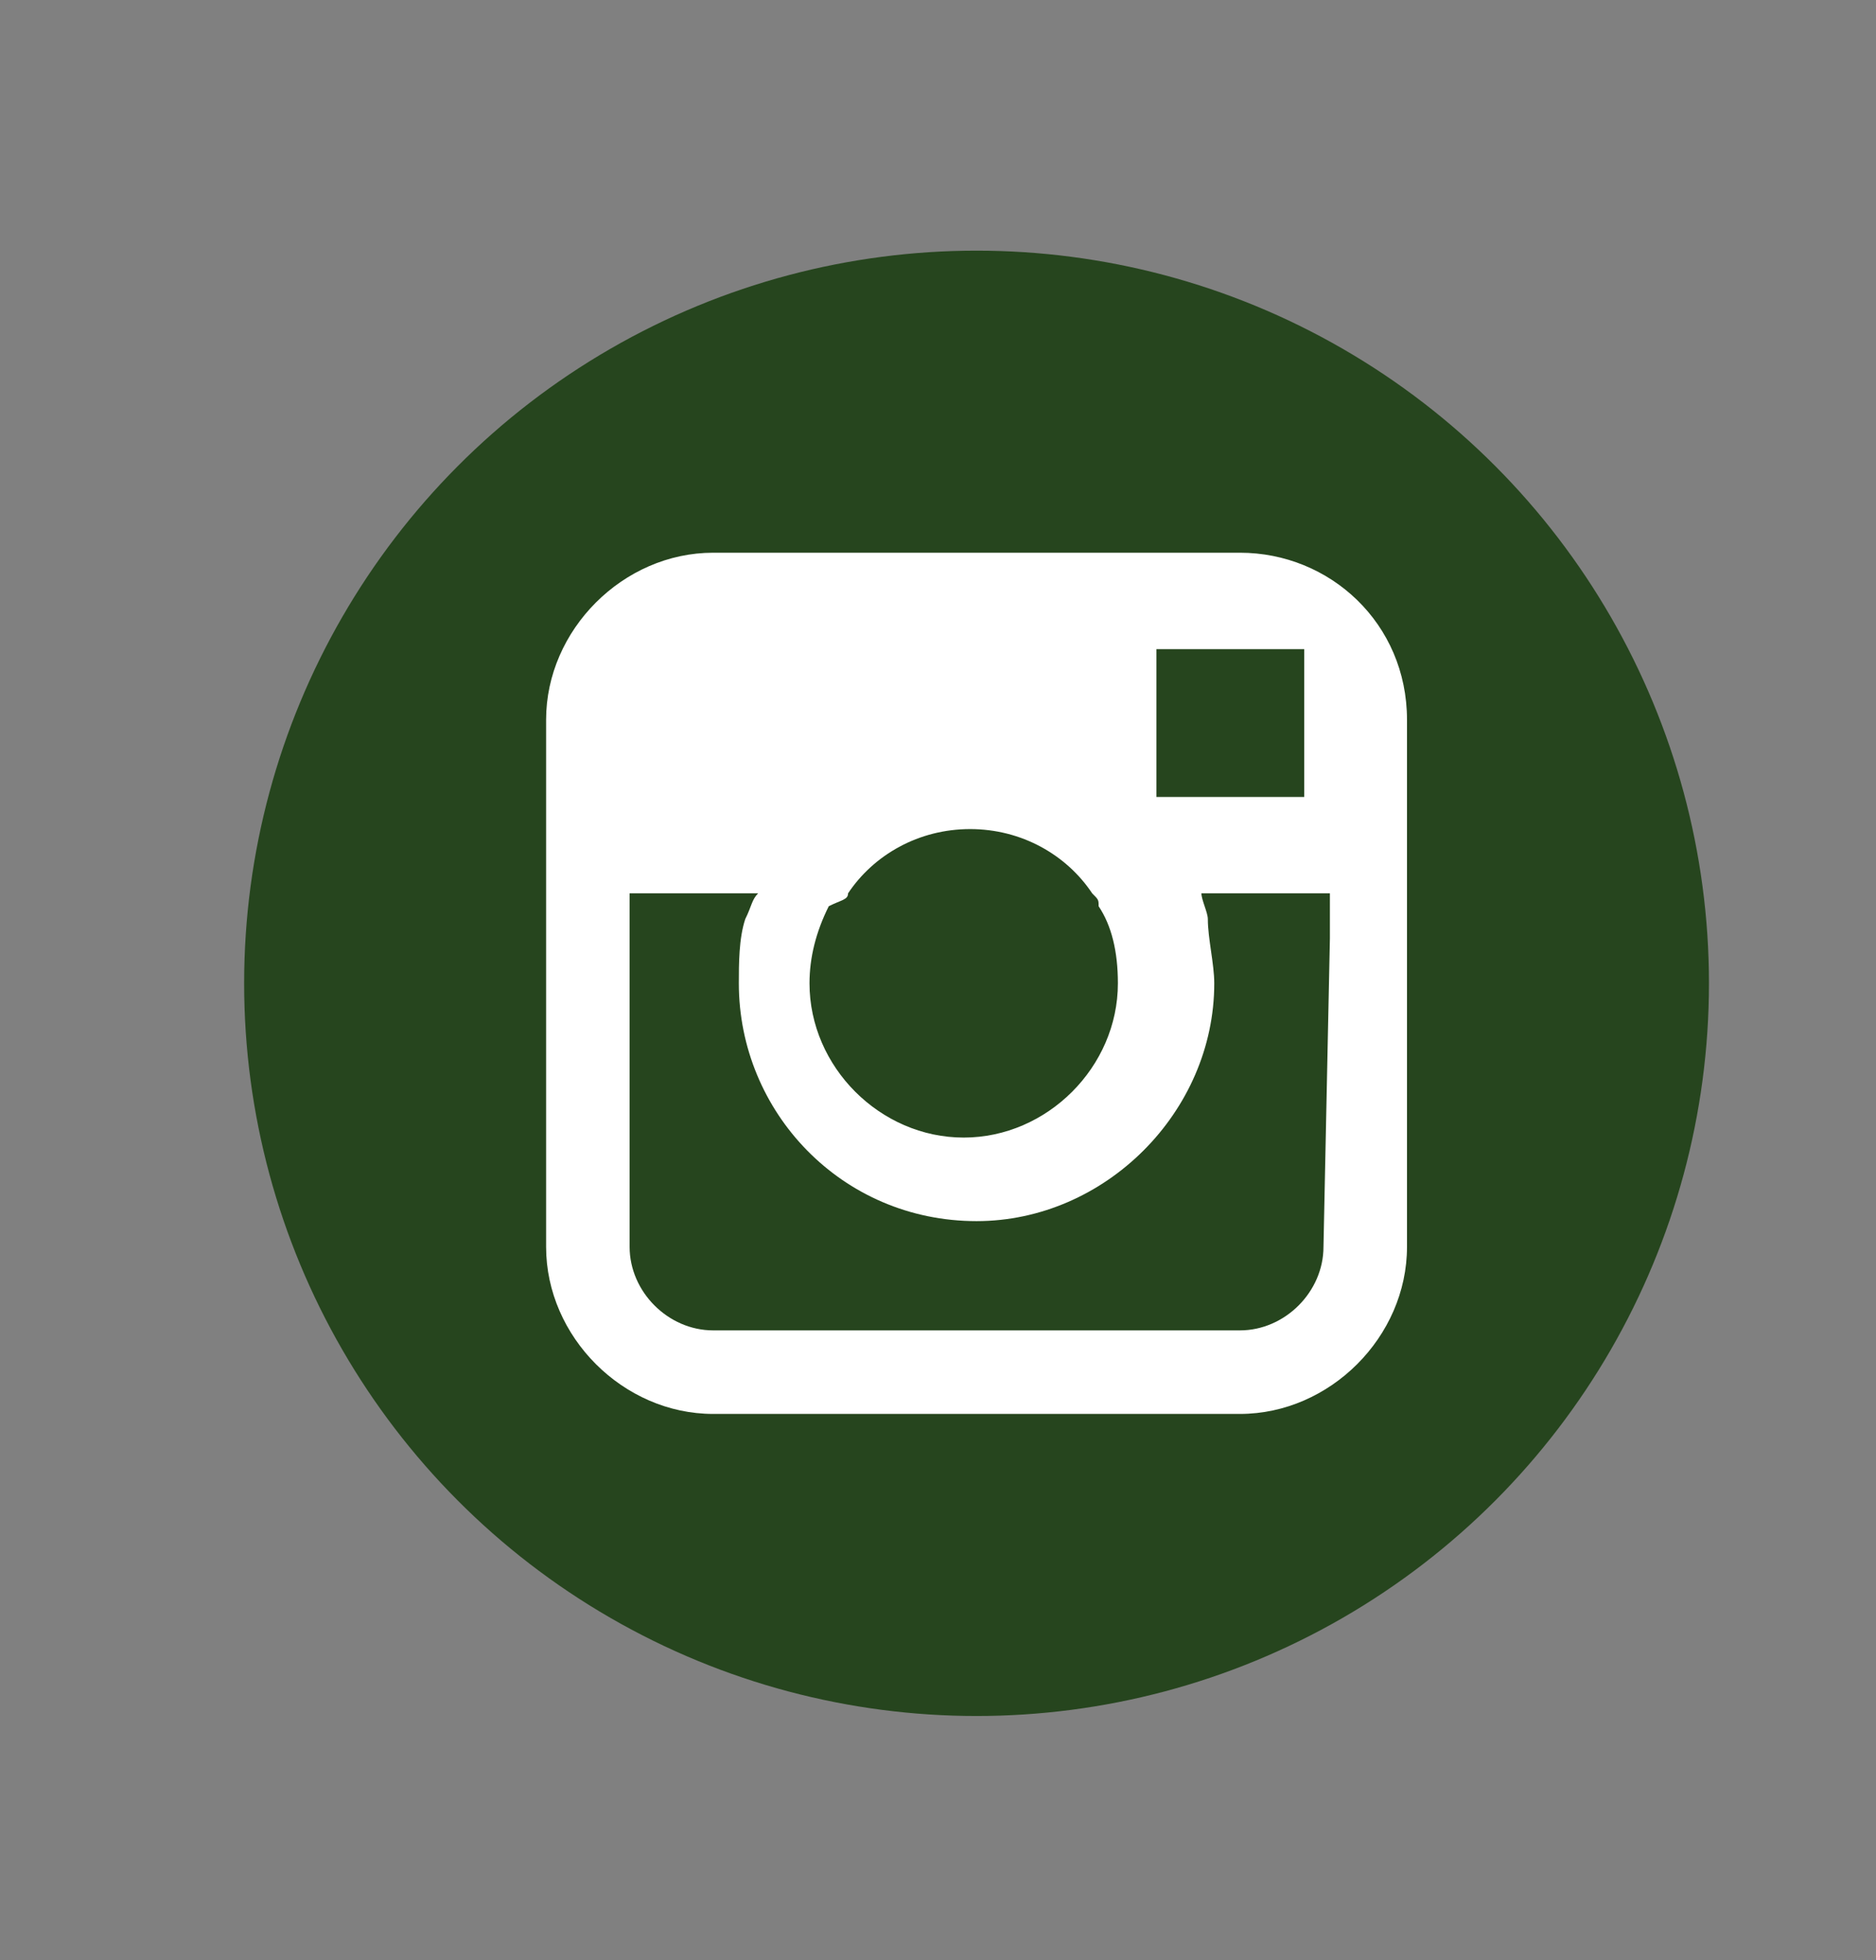 <?xml version="1.0" encoding="utf-8"?>
<!-- Generator: Adobe Illustrator 21.0.0, SVG Export Plug-In . SVG Version: 6.00 Build 0)  -->
<svg version="1.1" id="Calque_1" xmlns="http://www.w3.org/2000/svg" xmlns:xlink="http://www.w3.org/1999/xlink" x="0px" y="0px"
	 viewBox="0 0 29.2 30.5" style="enable-background:new 0 0 29.2 30.5;" xml:space="preserve">
<rect x="0" y="0" width="29.2" height="30.5" fill="#808080" stroke="none"/>
<style type="text/css">
	.st0{fill:#26451E;}
	.st1{fill:#FFFFFF;}
</style>
<g>
	<g>
		<g>
			<circle id="XMLID_21_" class="st0" cx="-14" cy="15.3" r="11.4"/>
			<path id="XMLID_19_" class="st1" d="M-13,12.6v-1.1c0-0.5,0.3-0.6,0.6-0.6c0.2,0,1.5,0,1.5,0V8.6H-13c-2.3,0-2.8,1.7-2.8,2.8v1.2
				h-1.3v1.6v1.1h1.3c0,3,0,6.7,0,6.7h2.7c0,0,0-3.7,0-6.7h2l0.1-1.1l0.1-1.6C-10.9,12.6-13,12.6-13,12.6z"/>
		</g>
		<g>
			<circle id="XMLID_115_" class="st0" cx="15.2" cy="15.3" r="11.4"/>
			<path class="st1" d="M19.3,8.6h-8.2c-1.4,0-2.6,1.2-2.6,2.6v2.7v1v4.5c0,1.4,1.2,2.6,2.6,2.6h8.2c1.4,0,2.6-1.2,2.6-2.6v-4.5v-1
				v-2.7C21.9,9.7,20.7,8.6,19.3,8.6z M20,10.1h0.3v0.3v2H18v-2.3H20z M13.2,13.9c0.4-0.6,1.1-1,1.9-1s1.5,0.4,1.9,1
				c0.1,0.1,0.1,0.1,0.1,0.2c0.2,0.3,0.3,0.7,0.3,1.2c0,1.3-1.1,2.4-2.4,2.4s-2.4-1.1-2.4-2.4c0-0.4,0.1-0.8,0.3-1.2
				C13.1,14,13.2,14,13.2,13.9z M20.6,19.4c0,0.7-0.6,1.3-1.3,1.3h-8.2c-0.7,0-1.3-0.6-1.3-1.3v-4.8v-0.7h2
				c-0.1,0.1-0.1,0.2-0.2,0.4c-0.1,0.3-0.1,0.7-0.1,1c0,2,1.6,3.7,3.7,3.7c2,0,3.7-1.7,3.7-3.7c0-0.3-0.1-0.7-0.1-1
				c0-0.1-0.1-0.3-0.1-0.4h2v0.7L20.6,19.4L20.6,19.4z"/>
		</g>
	</g>
	<g>
		<path class="st0" d="M-32.8,11.5c-1.4-0.9-2.8-1.5-4.6-1.3c-1.2,0.2-2.1-0.2-2.9-1.2c-0.6-0.7-1.4-1.3-2.1-1.9
			c-0.4-0.3-0.7-0.6-0.8-1.1c-0.1-0.3-0.1-0.4,0-0.5c0.3,0.1,0.8,0,1.2-0.3c0.5-0.4,0.7-1.1,0.4-1.4c-0.3-0.4-1-0.3-1.5,0.2
			c-0.4,0.4-0.6,0.9-0.5,1.3c-0.1,0.1-0.1,0.2-0.2,0.2c-0.1,0-0.1,0-0.2-0.1c0.1-0.4-0.2-0.9-0.7-1.2C-45.3,3.6-46,3.6-46.3,4
			s0,1,0.6,1.5c0.6,0.4,1.3,0.5,1.6,0.1c0.1,0,0.1,0,0.1,0c0.3,0.3,0.6,0.6,0.5,1c-0.3-0.1-0.6-0.3-0.9-0.2
			c-1.9,0.2-3.2,0.9-3.8,2.7c-0.1,0.2-0.1,0.5-0.2,0.7c-0.2,0.5-0.5,1-1.1,1.1c-0.9,0.2-1.5,0.9-1.8,1.8c0.1,0,0.3,0.1,0.4,0
			c0.9-0.3,1.9-0.5,2-1.7c0-0.1,0.2-0.2,0.3-0.3c0.1,0.1,0.2,0.2,0.2,0.3c0,0.4,0,0.9-0.1,1.3c-0.1,0.6-0.3,1.1-0.8,1.5
			c-0.4,0-0.8,0.2-1.1,0.7c-0.5,0.6-0.6,1.3-0.2,1.6c0.4,0.3,1,0,1.5-0.5c0.5-0.6,0.6-1.3,0.2-1.6l0,0c0.1-0.1,0.2-0.2,0.3-0.3
			c0.1,0.1,0.3,0.2,0.4,0.4c0.1,0.1,0.1,0.4,0,0.5c-0.1,0.4-0.3,0.9-0.4,1.3c-0.3,0.7-0.5,1.3-0.3,2c0.1,0.6,0.3,1.2,0.5,1.9h0.1
			c0.6-0.8,0.9-1.7,0.7-2.7c-0.1-0.5-0.2-1-0.2-1.5c0-0.1,0.1-0.2,0.1-0.3h0.1c0.3,0.7,1,1.2,1,2.1c0,0.2,0,0.5,0.1,0.7
			c0.5,1.3,1.2,2.4,2.4,3.2c0.3,0.2,0.5,0.1,0.5-0.2c0.1-0.5,0-1-0.2-1.4c-0.5-1.1-1.1-2-2-2.7c-1-0.8-1.5-2-2-3.1
			c0-0.1,0-0.2,0-0.3c0-0.2,0.1-0.3,0.3-0.2c0.3,0.2,0.5,0.4,0.6,0.9c0,0.7,1,1.2,1.6,0.8c0.2-0.1,0.3-0.2,0.5-0.3
			c-0.1-0.2-0.2-0.3-0.3-0.5c-0.3-0.6-0.8-0.9-1.4-0.8c-0.6,0.1-0.9-0.2-1-0.6c-0.2-0.4-0.3-0.9-0.3-1.3c0-0.6,0.2-1.1,0.3-1.7
			c0.5-1.9,2-2.9,3.9-2.6c0.1,0,0.2,0.1,0.3,0.2c-0.1,0.1-0.2,0.2-0.4,0.2c-1.3,0.2-2.3,1.9-1.9,3.1h0.1c1.5-0.1,2.4-1.1,2.4-2.6
			c0-0.1,0-0.2,0-0.4c0.1-0.2,0.2-0.3,0.4-0.1c0.2,0.2,0.4,0.3,0.6,0.4c0.6,0.6,1.3,1.2,1.8,1.9c0.5,0.6,0.3,1.2-0.3,1.7
			c-0.2,0.2-0.5,0.4-0.6,0.6c-0.5,0.9-1,1.8-1.4,2.7c-0.3,0.7-0.3,1.5-0.4,2.3c0.8-0.2,1.4-0.6,1.8-1.2c0.3-0.4,0.6-0.8,0.8-1.2
			c0.5-0.8,0.8-1.7,0.6-2.7c0-0.2,0.1-0.4,0.2-0.6c0.1,0.2,0.4,0.3,0.4,0.5c0.7,2.1,0.5,4-0.4,6c-0.8,1.6-2,2.9-3.5,3.9
			c-0.6,0.4-1.3,0.7-2,1c-0.5,0.2-1,0.3-1.5,0.4c-0.4,0.1-0.5,0-0.6-0.4c-0.1-0.4-0.3-0.9-0.5-1.3c-0.9-1.6-2.5-1.9-4.1-2.2
			c-0.1,0-0.2,0.1-0.3,0.1c0,0,0,0.2,0.1,0.2c0.1,0.2,0.3,0.3,0.4,0.5c0.8,1.1,1.8,1.7,3,2.2c0.2,0.1,0.4,0.1,0.6,0.3
			c0.1,0.1,0.1,0.2,0.2,0.4c-0.1,0.1-0.3,0.1-0.4,0.2c-0.1,0-0.1,0-0.2,0c-1.6-0.4-3.2-0.8-4.6-1.9c-0.8-0.6-1.5-1.3-2-2.1
			c-0.2-0.3-0.3-0.6,0-0.9c1.5-1.4,2.6-3,2.8-5.1c0-0.3,0-0.5,0-0.8c-0.4,0.2-0.7,0.4-1,0.6c-1.1,0.7-1.9,1.6-2,3
			c-0.1,0.5,0,1-0.1,1.5c0,0.2-0.2,0.3-0.3,0.5c-0.1-0.1-0.2-0.2-0.3-0.4c-0.1-0.6-0.3-1.1-0.3-1.7c-0.1-0.7-0.1-1.5-0.1-2.2
			c0-0.5,0.4-0.8,0.9-0.9c1.2-0.3,2.3-0.9,3.2-1.7c0.4-0.3,0.7-0.6,1-1c-0.3,0-0.7,0.1-1,0.1c-1.4,0-2.5,0.4-3.2,1.7
			c-0.1,0.2-0.3,0.4-0.4,0.6c-0.1,0.1-0.1,0.1-0.2,0.2c0,0-0.1,0-0.1-0.1c0.1-0.2,0.1-0.5,0.2-0.7c0.4-0.8,0.8-1.5,1.2-2.3
			c0.7-0.8,1.4-1.1,2.4-0.7c0.2,0.1,0.5,0.2,0.7,0.1c0.6-0.2,1.1-0.4,1.8-0.6c-0.3-0.2-0.5-0.4-0.7-0.5c-0.3-0.3-0.7-0.4-1.2-0.2
			c-0.4,0.2-0.8,0.4-1.3,0.6c-0.1,0.1-0.3,0.1-0.4,0.2c0,0,0-0.1-0.1-0.1c0.1-0.2,0.2-0.3,0.2-0.3c0.4-0.3,0.8-0.6,1.1-1
			c0.7-0.6,1.4-1,2.4-0.6c0.8,0.3,1.7,0.1,2.4-0.4c0.4-0.3,0.7-0.5,1.2-0.5c0.1,0,0.2,0,0.4-0.1c-0.4-0.2-0.7-0.2-0.9-0.4
			c-0.5-0.3-1-0.4-1.4-0.3c-0.6,0.2-1.3,0.5-1.9,0.7C-50.2,5.9-50.3,6-50.5,6l-0.1-0.1c0.1-0.2,0.3-0.5,0.4-0.7
			c0.4-0.5,0.8-1,1.1-1.5c0.6-0.8,1-1.6,1.2-2.5c0-0.2,0-0.4-0.1-0.6c-0.2,0.1-0.4,0.1-0.6,0.2C-49,1-49.4,1.3-49.8,1.6
			c-1.4,0.7-2.3,2.4-2,3.9c0.1,0.6-0.1,0.9-0.5,1.2c-0.4,0.3-1,0.6-1.5,1.1c0.1-0.1,0.1-0.3,0.1-0.5c0.2-0.8-0.1-1.5-0.6-1.6
			c-0.5-0.1-1,0.5-1.2,1.3c-0.1,0.8,0.1,1.5,0.6,1.6c0,0.3-0.1,0.6-0.3,0.9c-0.6,0.7-0.9,1.5-1.2,2.4c0,0.2-0.1,0.3-0.2,0.4h-0.1
			c0.2-2,0-3.9-1.2-5.7c-0.1,0.2-0.2,0.3-0.2,0.3c-0.2,1-0.3,2-0.5,3c-0.2,1,0.1,1.9,0.8,2.6c0.2,0.2,0.5,0.4,0.7,0.6
			c0.2,0.1,0.2,0.3,0.2,0.5c0,0.5-0.1,1,0,1.5c0.1,0.7,0.2,1.3,0.3,2c0,0.2,0,0.4,0,0.7c-0.3-0.2-0.5-0.3-0.6-0.5
			c0.3-0.3,0.1-1-0.4-1.5c-0.5-0.5-1.2-0.7-1.5-0.4c-0.3,0.3-0.1,1,0.4,1.5c0.4,0.4,0.8,0.6,1.1,0.6c0.5,0.3,0.8,0.8,1.2,1.2
			c0.1,0.2,0.3,0.3,0.5,0.5c0.1,0.1,0.1,0.3,0.1,0.4c-0.1,0-0.3,0-0.4-0.1c-0.3-0.3-0.6-0.7-0.8-1c-1.2-1.5-2.9-2.1-4.8-1.9
			c-0.2,0-0.4,0.1-0.6,0.2c0.1,0.2,0.2,0.4,0.3,0.5c0.5,0.5,0.9,0.9,1.4,1.3c0.8,0.6,1.6,1,2.7,1.1c0.7,0.1,1.3,0.2,2,0.3
			c0.4,0.1,0.8,0.3,1.1,0.5c0.7,0.6,1.4,1.2,2.1,1.8c1.4,1.1,3,1.6,4.8,1.7c0.1,0,0.3,0.1,0.4,0.1c-0.2,0.5-0.6,0.4-0.9,0.4
			c-0.8,0.1-1.7,0.1-2.5,0.2c-1.2,0.2-2.1,0.8-3,1.8c0.6,0.2,1.1,0.5,1.7,0.5c1.3,0,2.6-0.3,3.7-1.1c0.6-0.4,1.1-1,1.6-1.5
			c0.1-0.1,0.3-0.3,0.5-0.3c0.7-0.2,1.4-0.3,2.1-0.5c0.4-0.1,0.5,0.1,0.4,0.5c-0.1,0.2-0.2,0.4-0.4,0.6c-1.2,1.4-1.6,2.2-1.7,4.1
			c0,0.4,0,0.8,0.1,1.3c0.3-0.2,0.4-0.3,0.5-0.3c0.7-0.1,1.1-0.6,1.5-1.1c0.9-1.5,1.3-1.9,1.1-3.4c-0.1-0.6-0.2-1-0.3-1.5
			c-0.1-0.3,0-0.5,0.2-0.7c0.5-0.5,1-0.9,1.5-1.4c0.3-0.3,0.7-0.7,1-0.9c0.3-0.2,0.5-0.1,0.5,0.2c0,0.3,0,0.6-0.2,0.9
			c-0.4,0.1-0.8,0.6-0.8,1.4s0.4,1.4,0.8,1.4c0.5,0,0.9-0.6,0.9-1.4c0-0.6-0.2-1.1-0.5-1.3c0-0.2,0-0.4,0.2-0.5c0.2,0,0.3,0,0.3,0.2
			c-0.1,0.3,0,0.8,0.2,1.2c0.4,0.6,1,0.8,1.4,0.5c0.4-0.3,0.4-0.9,0-1.5c-0.4-0.6-1-0.8-1.4-0.5c0,0,0,0-0.1,0.1
			c-0.5-0.2-0.8-0.7-0.6-1.3c0.1-0.5,0.2-0.9,0.5-1.4c0.4-0.8,0.7-1.6,0.8-2.5c0-0.4,0.1-0.8,0.1-1.1h0.1c0.1,0.1,0.2,0.2,0.3,0.3
			c0.1,0.4,0.3,0.9,0.3,1.3c0.1,0.8,0.3,1.5,0.6,2.1c0.4,0.8,1.2,1.3,1.9,1.9c0.3-0.9,0.3-1.8,0-2.6c-0.3-0.8-0.7-1.5-1.2-2.1
			c-0.4-0.5-1-0.9-1.5-1.3c-0.2-0.2-0.4-0.4-0.4-0.7c-0.1-0.9-0.4-1.8-0.9-2.6c-0.1-0.2-0.1-0.5-0.2-0.7c0,0,0.1,0,0.1-0.1
			c0.3,0.3,0.7,0.6,1,0.9c1.2,1.1,2.6,1.4,4.1,1.2c0.5-0.1,1.1-0.1,1.5,0.3c0.1,0.1,0.2,0.1,0.4,0.2c0-0.2,0.1-0.3,0.1-0.5
			C-32,12.1-32.4,11.7-32.8,11.5"/>
		<path class="st0" d="M62,11.5c-1.4-0.9-2.8-1.5-4.6-1.3c-1.2,0.2-2.1-0.2-2.9-1.2c-0.6-0.7-1.4-1.3-2.1-1.9
			C52,6.8,51.7,6.5,51.6,6c-0.1-0.3-0.1-0.4,0-0.5c0.3,0.1,0.8,0,1.2-0.3c0.5-0.4,0.7-1.1,0.4-1.4c-0.3-0.4-1-0.3-1.5,0.2
			c-0.4,0.4-0.6,0.9-0.5,1.3c-0.1,0.1-0.1,0.2-0.2,0.2c-0.1,0-0.1,0-0.2-0.1c0.1-0.4-0.2-0.9-0.7-1.2c-0.6-0.4-1.3-0.5-1.6-0.1
			s0,1,0.6,1.5c0.6,0.4,1.3,0.5,1.6,0.1c0.1,0,0.1,0,0.1,0c0.3,0.3,0.6,0.6,0.5,1c-0.3-0.1-0.6-0.3-0.9-0.2
			c-1.9,0.2-3.2,0.9-3.8,2.7c-0.1,0.2-0.1,0.5-0.2,0.7c-0.2,0.5-0.5,1-1.1,1.1c-0.9,0.2-1.5,0.9-1.8,1.8c0.1,0,0.3,0.1,0.4,0
			c0.9-0.3,1.9-0.5,2-1.7c0-0.1,0.2-0.2,0.3-0.3c0.1,0.1,0.2,0.2,0.2,0.3c0,0.4,0,0.9-0.1,1.3c-0.1,0.6-0.3,1.1-0.8,1.5
			c-0.4,0-0.8,0.2-1.1,0.7c-0.5,0.6-0.6,1.3-0.2,1.6c0.4,0.3,1,0,1.5-0.5c0.5-0.6,0.6-1.3,0.2-1.6l0,0c0.1-0.1,0.2-0.2,0.3-0.3
			c0.1,0.1,0.3,0.2,0.4,0.4c0.1,0.1,0.1,0.4,0,0.5c-0.1,0.4-0.3,0.9-0.4,1.3c-0.3,0.7-0.5,1.3-0.3,2c0.1,0.6,0.3,1.2,0.5,1.9h0.1
			c0.6-0.8,0.9-1.7,0.7-2.7c-0.1-0.5-0.2-1-0.2-1.5c0-0.1,0.1-0.2,0.1-0.3h0.1c0.3,0.7,1,1.2,1,2.1c0,0.2,0,0.5,0.1,0.7
			c0.5,1.3,1.2,2.4,2.4,3.2c0.3,0.2,0.5,0.1,0.5-0.2c0.1-0.5,0-1-0.2-1.4c-0.5-1.1-1.1-2-2-2.7c-1-0.8-1.5-2-2-3.1
			c0-0.1,0-0.2,0-0.3c0-0.2,0.1-0.3,0.3-0.2c0.3,0.2,0.5,0.4,0.6,0.9c0,0.7,1,1.2,1.6,0.8c0.2-0.1,0.3-0.2,0.5-0.3
			c-0.1-0.2-0.2-0.3-0.3-0.5c-0.3-0.6-0.8-0.9-1.4-0.8c-0.6,0.1-0.9-0.2-1-0.6c-0.2-0.4-0.3-0.9-0.3-1.3c0-0.6,0.2-1.1,0.3-1.7
			c0.5-1.8,1.9-2.8,3.8-2.6c0.1,0,0.2,0.1,0.3,0.2c-0.1,0.1-0.2,0.2-0.4,0.2c-1.3,0.2-2.3,1.9-1.9,3.1h0.1c1.5-0.1,2.4-1.1,2.4-2.6
			c0-0.1,0-0.2,0-0.4c0.1-0.2,0.2-0.3,0.4-0.1c0.2,0.2,0.4,0.3,0.6,0.4c0.6,0.6,1.3,1.2,1.8,1.9c0.5,0.6,0.3,1.2-0.3,1.7
			c-0.2,0.2-0.5,0.4-0.6,0.6c-0.5,0.9-1,1.8-1.4,2.7c-0.3,0.7-0.3,1.5-0.4,2.3c0.8-0.2,1.4-0.6,1.8-1.2c0.3-0.4,0.6-0.8,0.8-1.2
			c0.5-0.8,0.8-1.7,0.6-2.7c0-0.2,0.1-0.4,0.2-0.6c0.1,0.2,0.4,0.3,0.4,0.5c0.7,2.1,0.5,4-0.4,6c-0.8,1.6-2,2.9-3.5,3.9
			c-0.6,0.4-1.3,0.7-2,1c-0.5,0.2-1,0.3-1.5,0.4c-0.4,0.1-0.5,0-0.6-0.4s-0.3-0.9-0.5-1.3c-0.9-1.6-2.5-1.9-4.1-2.2
			c-0.1,0-0.2,0.1-0.3,0.1c0,0,0,0.2,0.1,0.2c0.1,0.2,0.3,0.3,0.4,0.5c0.8,1.1,1.8,1.7,3,2.2c0.2,0.1,0.4,0.1,0.6,0.3
			c0.1,0.1,0.1,0.2,0.2,0.4c-0.1,0.1-0.3,0.1-0.4,0.2c-0.1,0-0.1,0-0.2,0c-1.6-0.4-3.2-0.8-4.6-1.9c-0.8-0.6-1.5-1.3-2-2.1
			c-0.2-0.3-0.3-0.6,0-0.9c1.5-1.4,2.6-3,2.8-5.1c0-0.3,0-0.5,0-0.8c-0.4,0.2-0.7,0.4-1,0.6c-1.1,0.7-1.9,1.6-2,3
			c-0.1,0.5,0,1-0.1,1.5c0,0.2-0.2,0.3-0.3,0.5c-0.1-0.1-0.2-0.2-0.3-0.4c-0.1-0.6-0.3-1.1-0.3-1.7c-0.1-0.7-0.1-1.5-0.1-2.2
			c0-0.5,0.4-0.8,0.9-0.9c1.2-0.3,2.3-0.9,3.2-1.7c0.4-0.3,0.7-0.6,1-1c-0.3,0-0.7,0.1-1,0.1c-1.4,0-2.5,0.4-3.2,1.7
			c-0.1,0.2-0.3,0.4-0.4,0.6c-0.1,0.1-0.1,0.1-0.2,0.2c0,0-0.1,0-0.1-0.1c0.1-0.2,0.1-0.5,0.2-0.7c0.4-0.8,0.8-1.5,1.2-2.3
			c0.5-0.9,1.2-1.1,2.2-0.7c0.2,0.1,0.5,0.2,0.7,0.1c0.6-0.2,1.1-0.4,1.8-0.6c-0.3-0.2-0.5-0.4-0.7-0.5c-0.3-0.3-0.7-0.4-1.2-0.2
			c-0.4,0.2-0.8,0.4-1.3,0.6c-0.1,0.1-0.3,0.1-0.4,0.2c0,0,0-0.1-0.1-0.1c0.1-0.1,0.1-0.2,0.2-0.2c0.4-0.3,0.8-0.6,1.1-1
			c0.7-0.6,1.4-1,2.4-0.6c0.8,0.3,1.7,0.1,2.4-0.4C47.5,6.2,47.8,6,48.3,6c0.1,0,0.2,0,0.4-0.1c-0.4-0.2-0.7-0.2-0.9-0.4
			c-0.5-0.3-1-0.4-1.5-0.3c-0.6,0.2-1.3,0.5-1.9,0.7C44.2,6,44.1,6,43.9,6.1L43.8,6c0.1-0.2,0.3-0.5,0.4-0.7c0.4-0.5,0.8-1,1.1-1.5
			c0.6-0.8,1-1.6,1.2-2.5c0.1-0.2,0-0.4-0.1-0.6c-0.2,0.1-0.4,0.1-0.6,0.2c-0.4,0.2-0.8,0.5-1.2,0.8c-1.4,0.7-2.3,2.4-2,3.9
			c0.1,0.6-0.1,0.9-0.5,1.2c-0.5,0.4-1.2,0.7-1.6,1.2c0.1-0.1,0.1-0.3,0.1-0.5C40.7,6.7,40.5,6,40,5.9s-1,0.5-1.2,1.3
			c-0.1,0.8,0.1,1.5,0.6,1.6c0,0.3-0.1,0.6-0.3,0.9c-0.6,0.7-0.9,1.5-1.2,2.4c0,0.2-0.1,0.3-0.2,0.4h-0.1c0.2-2,0-3.9-1.2-5.7
			C36.3,6.9,36.3,7,36.3,7c-0.2,1-0.3,2-0.5,3s0.1,1.9,0.8,2.6c0.2,0.2,0.5,0.4,0.7,0.6c0.2,0.1,0.2,0.3,0.2,0.5c0,0.5-0.1,1,0,1.5
			c0.1,0.7,0.2,1.3,0.3,2c0,0.2,0,0.4,0,0.7c-0.3-0.2-0.5-0.3-0.6-0.5c0.3-0.3,0.1-1-0.4-1.5c-0.5-0.5-1.2-0.7-1.5-0.4
			s-0.1,1,0.4,1.5c0.4,0.4,0.8,0.6,1.1,0.6c0.5,0.3,0.8,0.8,1.2,1.2c0.1,0.2,0.3,0.3,0.5,0.5c0.1,0.1,0.1,0.3,0.1,0.4
			c-0.1,0-0.3,0-0.4-0.1c-0.3-0.3-0.6-0.7-0.8-1c-1.2-1.5-2.9-2.1-4.8-1.9c-0.2,0-0.4,0.1-0.6,0.2c0.1,0.2,0.2,0.4,0.3,0.5
			c0.5,0.5,0.9,0.9,1.4,1.3c0.8,0.6,1.6,1,2.7,1.1c0.6,0.1,1.3,0.1,1.9,0.2c0.4,0.1,0.8,0.3,1.1,0.5c0.7,0.6,1.4,1.2,2.1,1.8
			c1.4,1.1,3,1.6,4.8,1.7c0.1,0,0.3,0.1,0.4,0.1c-0.2,0.5-0.6,0.4-0.9,0.4c-0.8,0.1-1.7,0.1-2.5,0.2c-1.2,0.2-2.1,0.8-3,1.8
			c0.6,0.1,1.1,0.4,1.6,0.4c1.3,0,2.6-0.3,3.7-1.1c0.6-0.4,1.1-1,1.6-1.5c0.1-0.1,0.3-0.3,0.5-0.3c0.7-0.2,1.4-0.3,2.1-0.5
			c0.4-0.1,0.5,0.1,0.4,0.5c-0.1,0.2-0.2,0.4-0.4,0.6c-1.2,1.4-1.6,2.2-1.7,4.1c0,0.4,0,0.8,0.1,1.3c0.3-0.2,0.4-0.3,0.5-0.3
			c0.7-0.1,1.1-0.6,1.5-1.1c0.9-1.5,1.3-1.9,1.1-3.4c-0.1-0.6-0.2-1-0.3-1.5c-0.1-0.3,0-0.5,0.2-0.7c0.5-0.5,1-0.9,1.5-1.4
			c0.3-0.3,0.7-0.7,1-0.9c0.3-0.2,0.5-0.1,0.5,0.2c0,0.3,0,0.6-0.2,0.9c-0.4,0.1-0.8,0.6-0.8,1.4s0.4,1.4,0.8,1.4
			c0.5,0,0.9-0.6,0.9-1.4c0-0.6-0.2-1.1-0.5-1.3c0-0.2,0-0.4,0.2-0.5c0.2,0,0.3,0,0.3,0.2c-0.1,0.3,0,0.8,0.2,1.2
			c0.4,0.6,1,0.8,1.4,0.5s0.4-0.9,0-1.5s-1-0.8-1.4-0.5c0,0,0,0-0.1,0.1c-0.5-0.2-0.8-0.7-0.6-1.3c0.1-0.5,0.2-0.9,0.5-1.4
			c0.4-0.8,0.7-1.6,0.8-2.5c0-0.4,0.1-0.8,0.1-1.1h0.1c0.1,0.1,0.2,0.2,0.3,0.3c0.1,0.4,0.3,0.9,0.3,1.3c0.1,0.8,0.3,1.5,0.6,2.1
			c0.4,0.8,1.2,1.3,1.9,1.9c0.3-0.9,0.3-1.8,0-2.6c-0.3-0.8-0.7-1.5-1.2-2.1c-0.4-0.5-1-0.9-1.5-1.3c-0.2-0.2-0.4-0.4-0.4-0.7
			c-0.1-0.9-0.4-1.8-0.9-2.6c-0.1-0.2-0.1-0.5-0.2-0.7c0,0,0.1,0,0.1-0.1c0.3,0.3,0.7,0.6,1,0.9c1.2,1.1,2.6,1.4,4.1,1.2
			c0.5-0.1,1.1-0.1,1.5,0.3c0.1,0.1,0.2,0.1,0.4,0.2c0-0.2,0.1-0.3,0.1-0.5C62.8,12.1,62.5,11.7,62,11.5"/>
	</g>
</g>
</svg>
